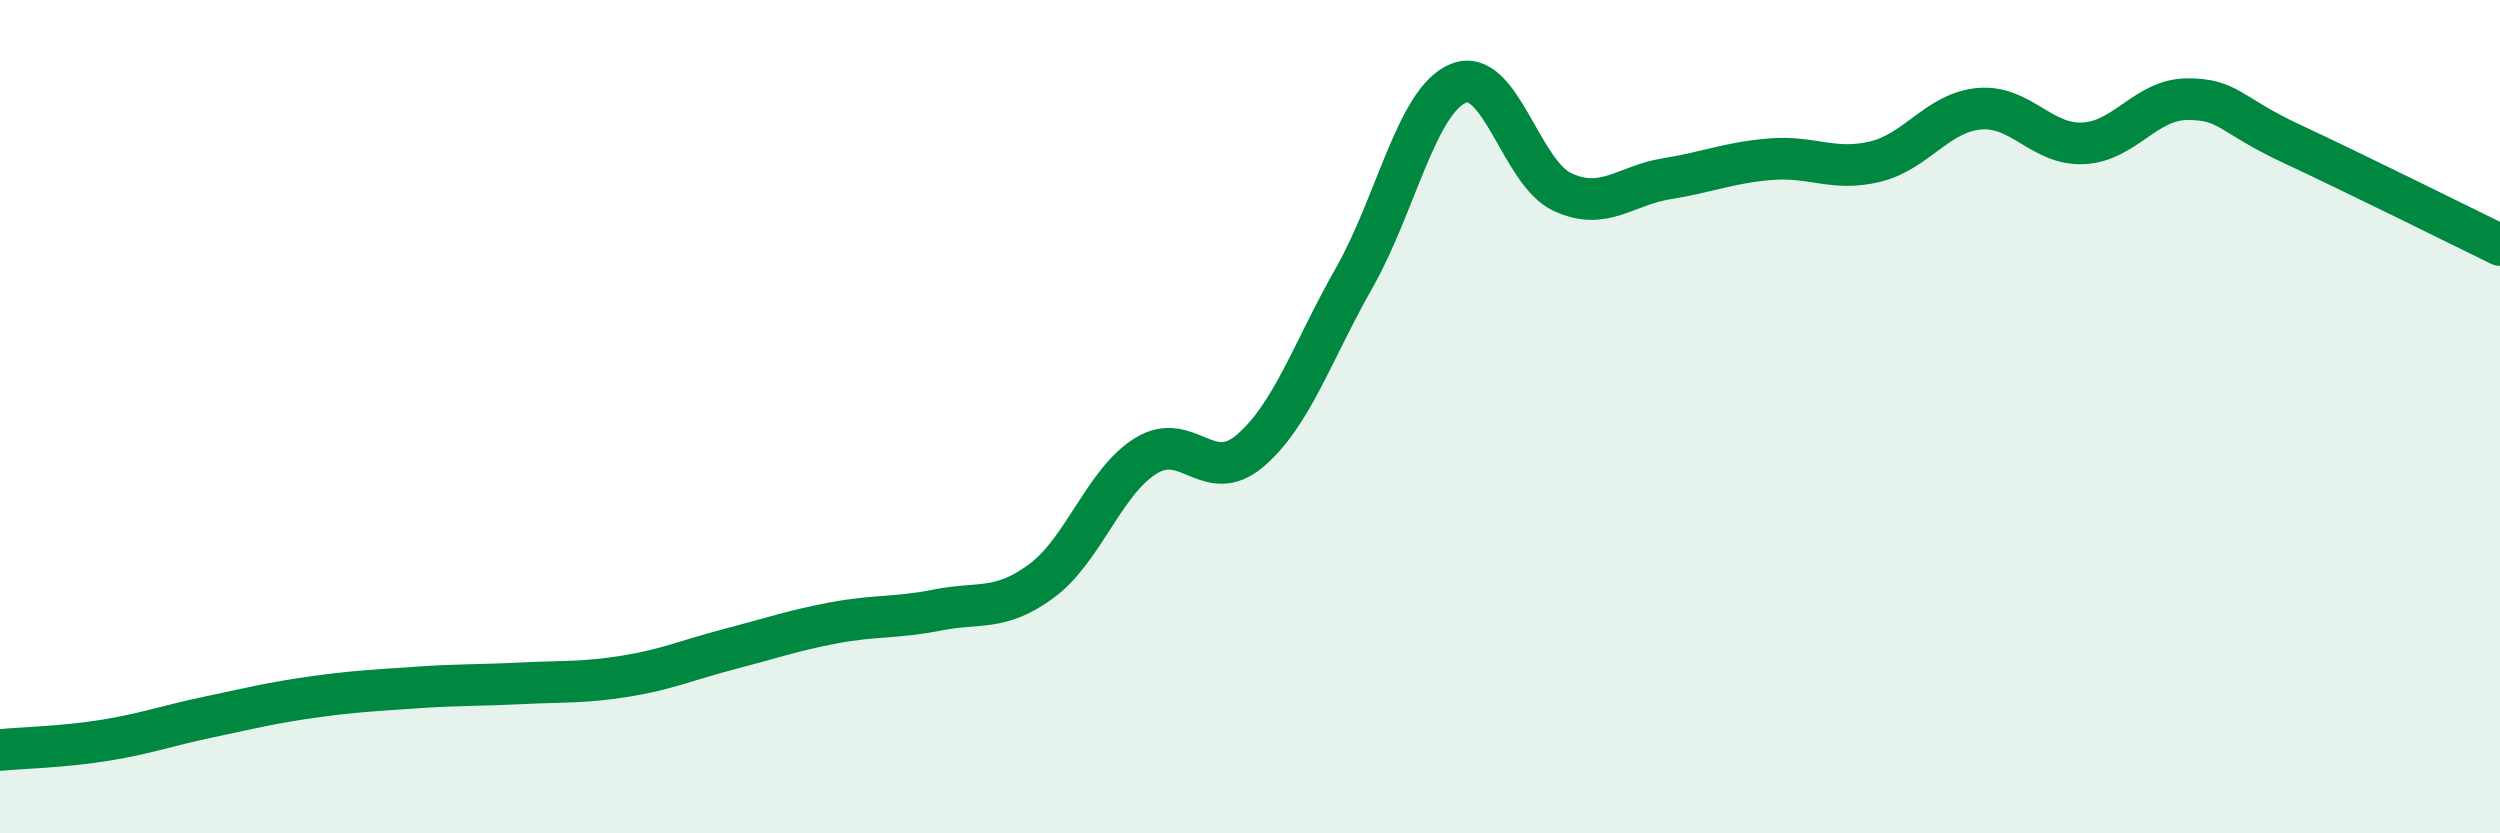 
    <svg width="60" height="20" viewBox="0 0 60 20" xmlns="http://www.w3.org/2000/svg">
      <path
        d="M 0,18 C 0.5,17.95 1.5,17.93 2.5,17.77 C 3.5,17.61 4,17.42 5,17.21 C 6,17 6.5,16.87 7.5,16.73 C 8.5,16.59 9,16.57 10,16.5 C 11,16.43 11.5,16.45 12.5,16.4 C 13.5,16.35 14,16.39 15,16.23 C 16,16.07 16.5,15.84 17.5,15.58 C 18.5,15.32 19,15.14 20,14.95 C 21,14.76 21.5,14.84 22.5,14.64 C 23.5,14.44 24,14.68 25,13.94 C 26,13.2 26.5,11.56 27.5,10.94 C 28.5,10.32 29,11.67 30,10.82 C 31,9.97 31.5,8.43 32.5,6.67 C 33.5,4.91 34,2.41 35,2 C 36,1.59 36.5,4.15 37.5,4.61 C 38.5,5.07 39,4.45 40,4.29 C 41,4.13 41.5,3.9 42.5,3.82 C 43.5,3.74 44,4.12 45,3.88 C 46,3.64 46.5,2.7 47.5,2.61 C 48.5,2.52 49,3.49 50,3.44 C 51,3.39 51.5,2.38 52.5,2.38 C 53.5,2.38 53.5,2.75 55,3.45 C 56.5,4.15 59,5.39 60,5.88L60 20L0 20Z"
        fill="#008740"
        opacity="0.1"
        stroke-linecap="round"
        stroke-linejoin="round"
      />
      <path
        d="M 0,18 C 0.5,17.95 1.5,17.93 2.5,17.77 C 3.5,17.61 4,17.42 5,17.21 C 6,17 6.5,16.87 7.5,16.73 C 8.5,16.59 9,16.57 10,16.5 C 11,16.43 11.5,16.45 12.5,16.4 C 13.5,16.35 14,16.39 15,16.23 C 16,16.07 16.5,15.84 17.5,15.58 C 18.5,15.32 19,15.14 20,14.95 C 21,14.76 21.5,14.84 22.5,14.64 C 23.5,14.44 24,14.68 25,13.94 C 26,13.2 26.5,11.56 27.5,10.94 C 28.5,10.32 29,11.67 30,10.82 C 31,9.97 31.5,8.43 32.5,6.67 C 33.5,4.91 34,2.41 35,2 C 36,1.59 36.5,4.15 37.5,4.61 C 38.5,5.07 39,4.45 40,4.29 C 41,4.13 41.5,3.9 42.5,3.82 C 43.5,3.74 44,4.12 45,3.88 C 46,3.64 46.5,2.7 47.5,2.61 C 48.5,2.52 49,3.49 50,3.44 C 51,3.39 51.5,2.38 52.5,2.38 C 53.5,2.38 53.5,2.75 55,3.45 C 56.5,4.15 59,5.39 60,5.88"
        stroke="#008740"
        stroke-width="1"
        fill="none"
        stroke-linecap="round"
        stroke-linejoin="round"
      />
    </svg>
  
